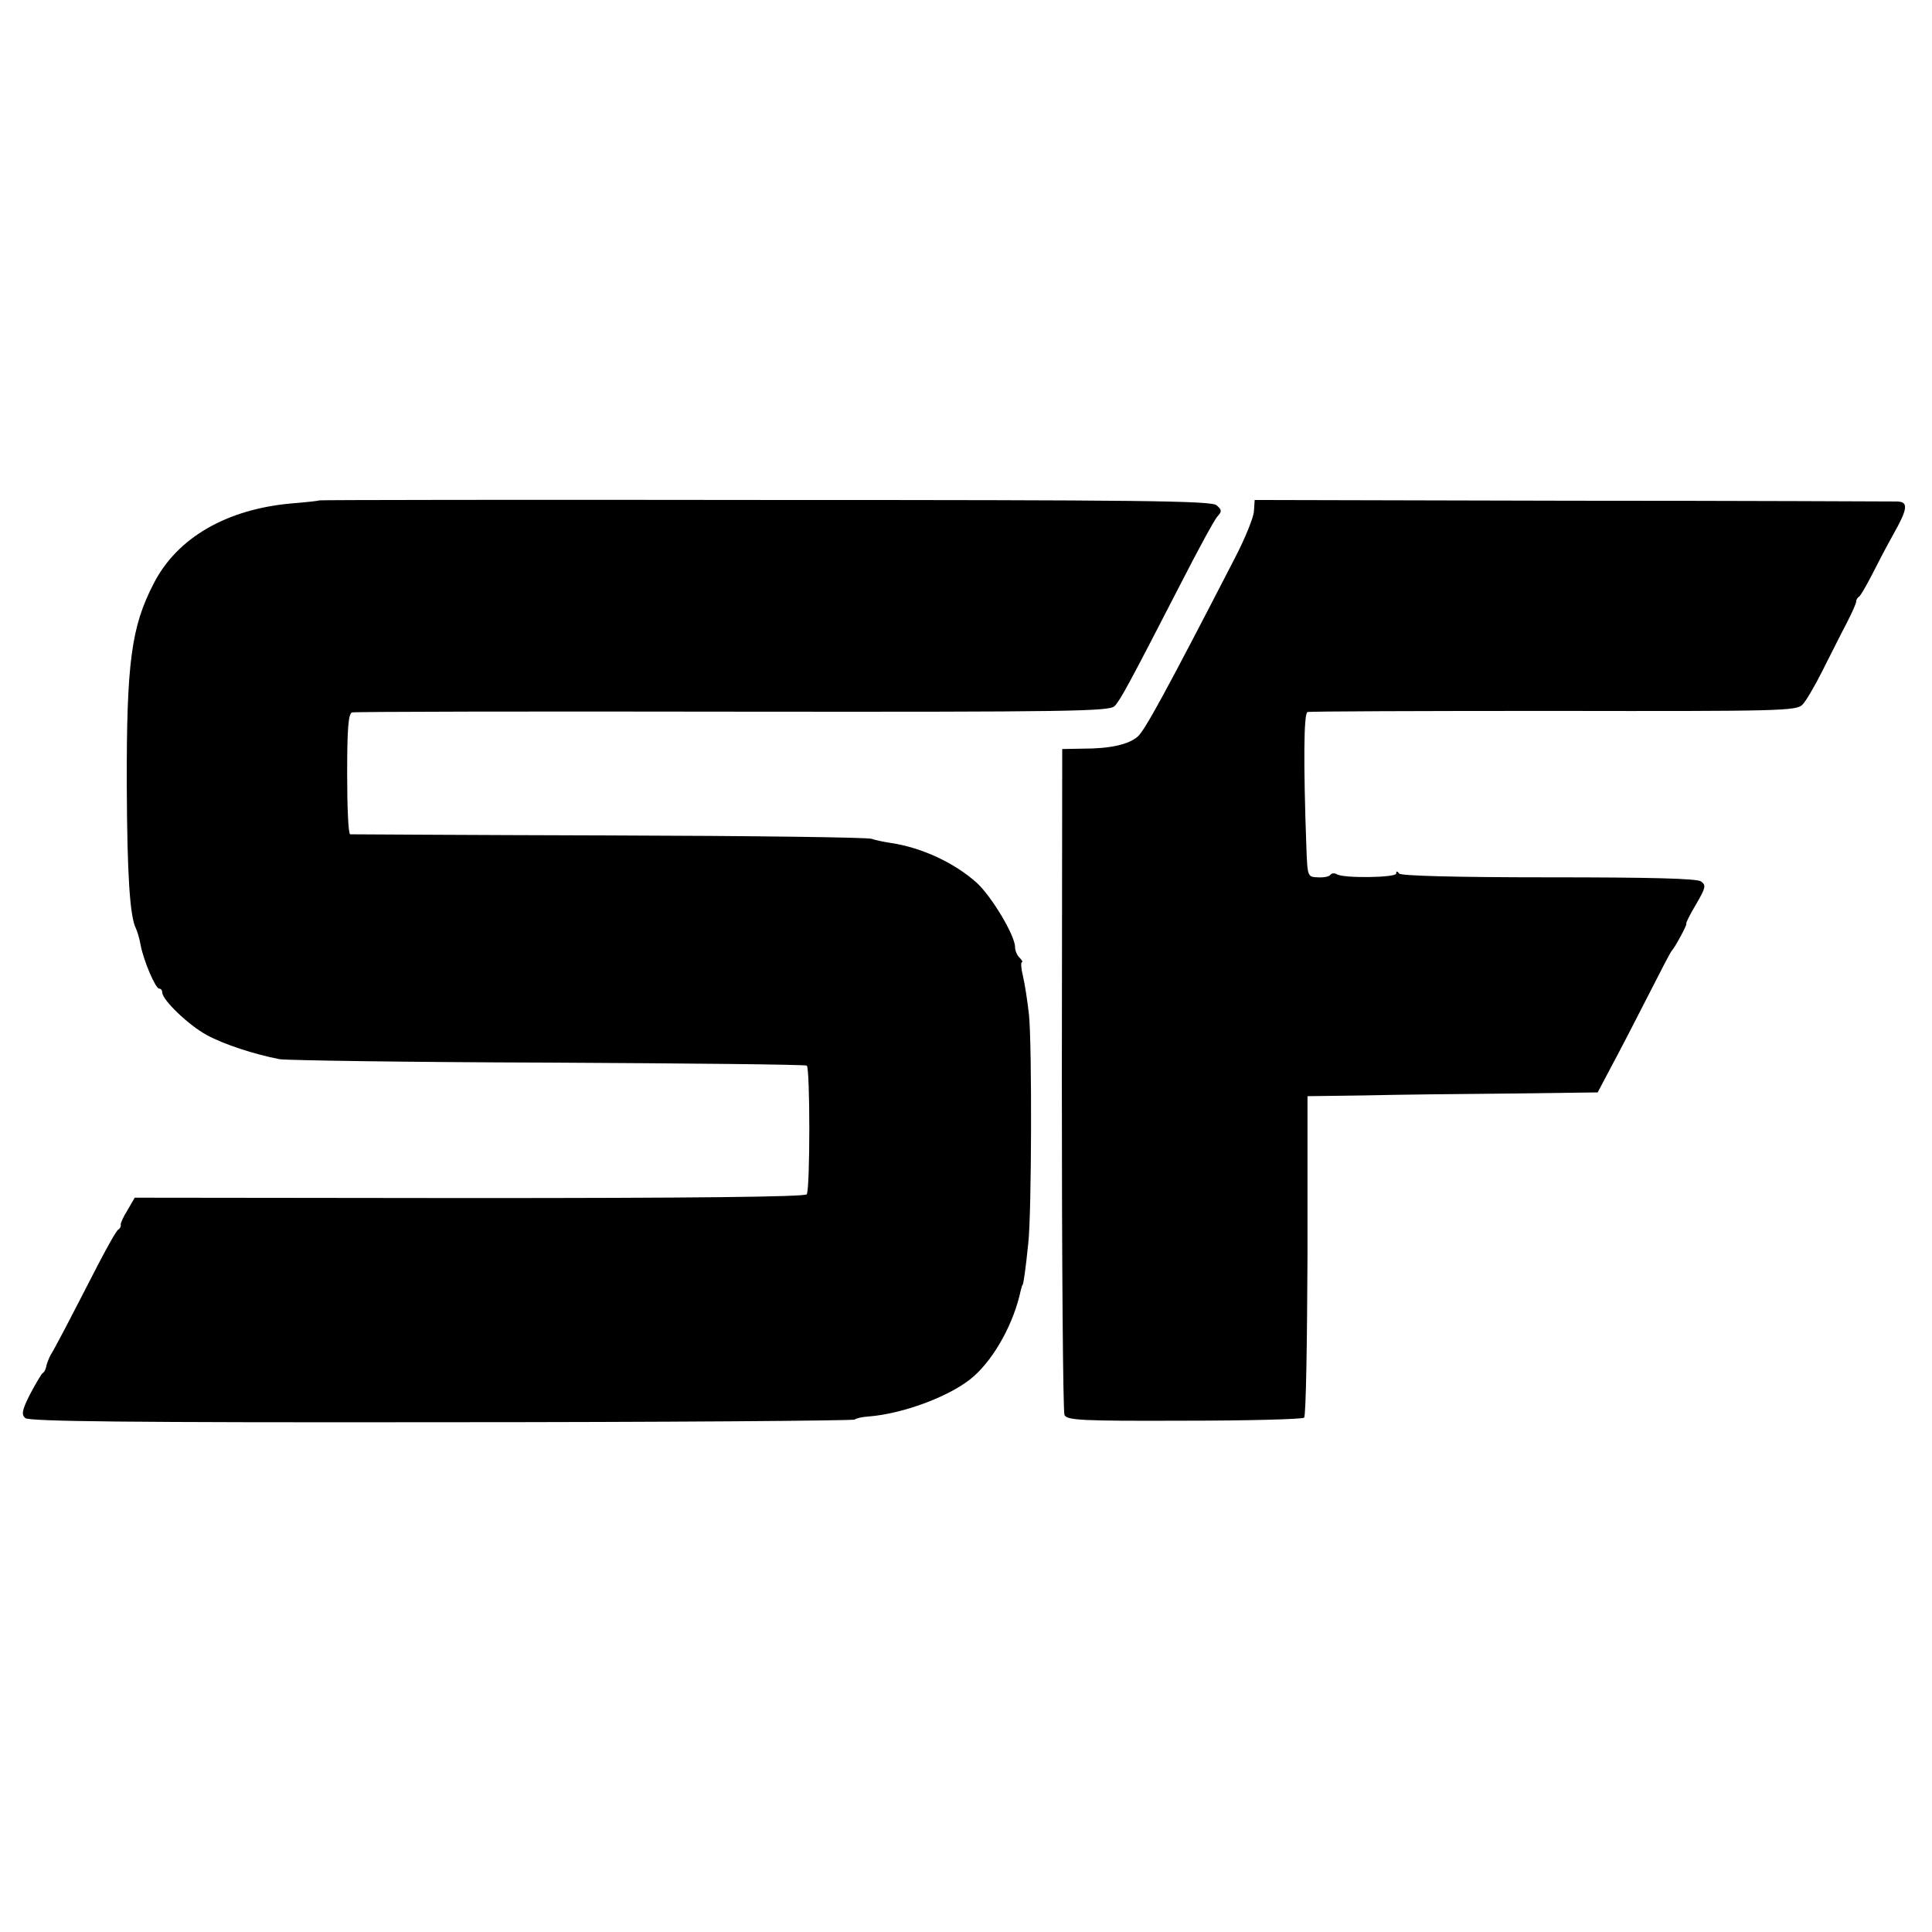 <?xml version="1.0" standalone="no"?>
<!DOCTYPE svg PUBLIC "-//W3C//DTD SVG 20010904//EN"
 "http://www.w3.org/TR/2001/REC-SVG-20010904/DTD/svg10.dtd">
<svg version="1.0" xmlns="http://www.w3.org/2000/svg"
 width="512pt" height="512pt" viewBox="0 0 512 512"
 preserveAspectRatio="xMidYMid meet">
<g transform="translate(0,512) scale(0.1,-0.1)"
fill="#000000" stroke="none">
<path d="M847 3794 c-1 -1 -34 -5 -73 -8 -173 -15 -305 -91 -367 -213 -59
-114 -72 -209 -71 -538 1 -231 8 -343 24 -375 4 -8 10 -29 13 -46 8 -41 39
-114 49 -114 5 0 8 -5 8 -10 0 -20 70 -87 118 -113 46 -25 126 -51 193 -64 19
-3 339 -8 712 -9 373 -2 681 -5 685 -8 9 -5 9 -327 0 -341 -4 -7 -312 -10
-894 -10 l-887 1 -19 -33 c-11 -17 -19 -35 -18 -39 1 -4 -2 -10 -7 -13 -5 -3
-29 -46 -55 -96 -74 -144 -114 -221 -124 -236 -4 -8 -9 -20 -11 -28 -1 -8 -5
-17 -10 -20 -4 -3 -19 -29 -34 -57 -20 -40 -23 -53 -12 -62 9 -9 276 -12 1100
-11 598 0 1092 4 1098 7 5 4 21 7 35 8 95 7 224 56 281 107 56 50 106 142 124
227 2 8 4 15 5 15 2 0 8 41 15 110 9 79 10 522 2 605 -4 36 -11 82 -16 103 -5
20 -6 37 -3 37 3 0 1 5 -6 12 -7 7 -12 19 -12 28 0 31 -62 134 -101 170 -60
54 -147 94 -228 106 -20 3 -43 8 -51 11 -8 4 -321 8 -695 9 -374 1 -683 3
-687 3 -5 1 -8 73 -8 160 0 118 3 160 13 163 6 2 461 3 1009 2 906 -1 999 1
1012 15 16 17 39 60 176 326 45 88 88 167 96 176 13 14 12 18 -2 30 -14 12
-203 14 -1196 14 -648 1 -1180 0 -1181 -1z"/>
<path d="M3323 3765 c-1 -17 -24 -73 -51 -125 -183 -355 -239 -457 -257 -472
-24 -21 -72 -32 -145 -32 l-55 -1 -1 -875 c0 -481 3 -882 7 -890 7 -14 47 -16
317 -15 171 0 314 4 318 8 5 4 8 198 9 430 l0 422 150 2 c83 2 256 4 385 5
l234 3 37 70 c21 39 64 122 96 185 32 63 60 117 63 120 9 9 41 69 39 72 -2 2
10 25 26 52 25 43 27 50 13 60 -10 8 -134 11 -404 11 -248 0 -392 4 -396 10
-5 7 -8 7 -8 0 0 -11 -139 -13 -157 -2 -6 4 -14 3 -17 -1 -3 -5 -18 -8 -33 -7
-28 1 -28 1 -31 81 -8 221 -7 354 3 357 5 2 299 3 653 3 602 -1 644 0 659 17
9 9 33 50 53 90 20 39 48 96 63 124 15 29 27 56 26 59 0 4 3 10 8 13 4 3 19
29 33 56 14 28 39 76 57 108 39 69 41 87 11 88 -13 0 -401 2 -863 2 l-840 2
-2 -30z"/>
</g>
</svg>
